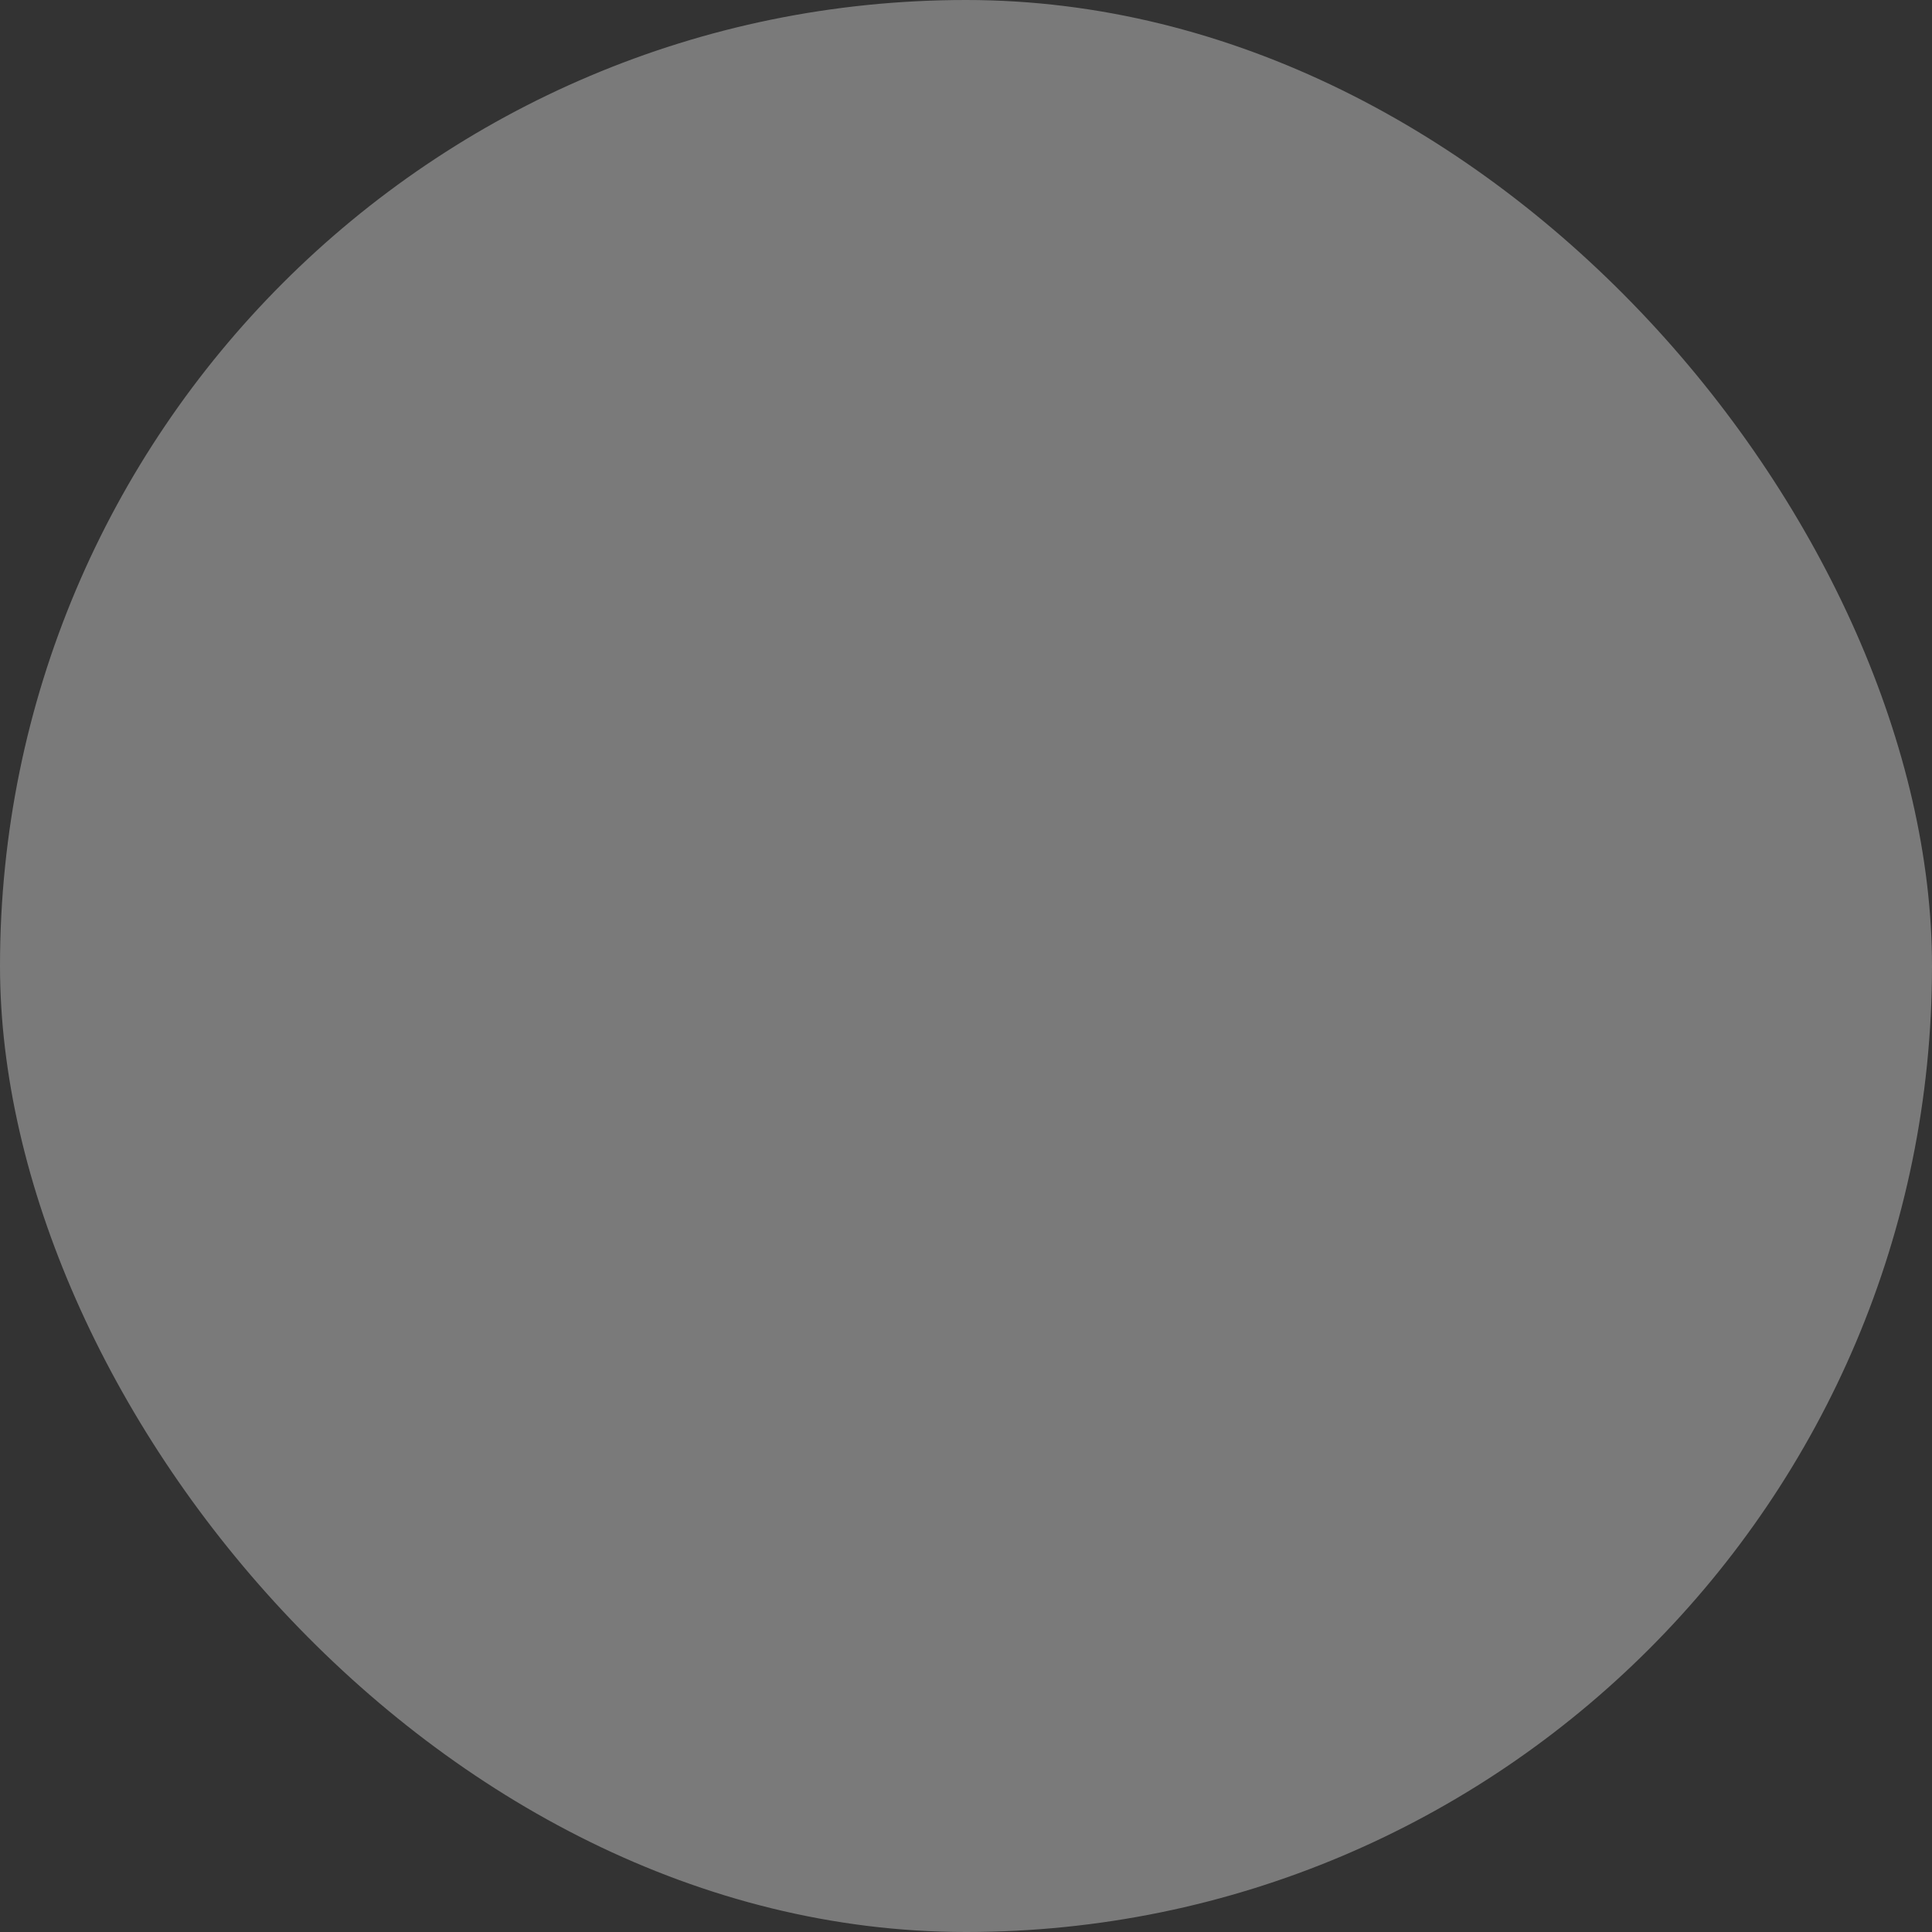 <?xml version="1.0" encoding="UTF-8"?> <svg xmlns="http://www.w3.org/2000/svg" viewBox="0 0 100 100" fill-rule="evenodd"><rect x="0" y="0" width="100" height="100" fill="#333333" stroke="none"/><rect x="0" y="0" width="100" height="100" fill="#7a7a7a" rx="50" ry="50"></rect><g style="transform-origin: center center; transform: scale(0.72);"><path d="m17.898 60.102c4.801 0 8.699-3.898 8.699-8.699 0-4.801-3.898-8.699-8.699-8.699-4.801 0-8.699 3.898-8.699 8.699-0.098 4.797 3.902 8.699 8.699 8.699z" fill="#ffffff"></path><path d="m22.699 62.699h-9.5c-5.699 0-7.398 4.5-9 8.398-0.301 0.801-0.699 1.699-1.102 2.699-0.699 1.602-0.699 3.301 0.199 4.801 1 1.801 2.898 2.801 4.699 3.5l-0.602 8.102c-0.102 1.199 0.898 2.199 2.102 2.199h17.102c1.199 0 2.199-1 2.102-2.199l-0.801-8.199c1.5-0.5 3.102-1.398 4.199-2.699-0.898-2.199-0.898-4.602 0.102-6.898-0.199-0.5-0.398-0.898-0.5-1.301-1.598-4-3.398-8.402-9-8.402zm2.5 13.602c-0.602 0.199-1.199 0.301-1.801 0.398-1.699 0.199-2.898 1.801-2.699 3.5 0.199 1.602 1.5 2.699 3.102 2.699h0.398c0.301 0 0.602-0.102 1-0.199v1.898c0 0.398-0.301 0.801-0.602 0.898l-6.398 1.898h-0.5l-6.398-1.898c-0.398-0.102-0.602-0.5-0.602-0.898v-1.898c0.398 0.102 0.699 0.102 1 0.199 1.699 0.199 3.301-1 3.5-2.699s-1-3.301-2.699-3.5c-0.602-0.102-1.199-0.199-1.801-0.398v-2.898c0-0.602 0.602-1 1.199-0.898l5.898 1.699h0.5l5.898-1.699c0.602-0.199 1.199 0.301 1.199 0.898l0.004 2.898z" fill="#ffffff"></path><path d="m82.102 60.102c4.801 0 8.699-3.898 8.699-8.699 0-4.801-3.898-8.699-8.699-8.699-4.801 0-8.699 3.898-8.699 8.699-0.004 4.797 3.898 8.699 8.699 8.699z" fill="#ffffff"></path><path d="m97 73.699c-0.398-0.898-0.801-1.801-1.102-2.699-1.602-3.898-3.301-8.398-9-8.398h-9.5c-5.699 0-7.5 4.5-9 8.398-0.199 0.398-0.301 0.898-0.5 1.301 1 2.199 1 4.699 0.102 6.898 1.102 1.301 2.699 2.199 4.199 2.699l-0.602 8.102c-0.102 1.199 0.898 2.199 2.102 2.199h17.102c1.199 0 2.199-1 2.102-2.199l-0.801-8c1.801-0.602 3.699-1.699 4.699-3.5 0.898-1.398 0.898-3.102 0.199-4.801zm-7.602 2.602c-0.602 0.199-1.199 0.301-1.801 0.398-1.699 0.199-2.898 1.801-2.699 3.5 0.199 1.602 1.5 2.699 3.102 2.699h0.398c0.199 0 0.602-0.102 1-0.199v1.898c0 0.398-0.301 0.801-0.602 0.898l-6.398 1.898h-0.5l-6.398-1.898c-0.398-0.102-0.602-0.5-0.602-0.898v-1.898c0.398 0.102 0.801 0.102 1 0.199 1.699 0.199 3.301-1 3.5-2.699 0.199-1.699-1-3.301-2.699-3.5-0.602-0.102-1.199-0.199-1.801-0.398v-2.898c0-0.602 0.602-1 1.199-0.898l5.898 1.699h0.5l5.898-1.699c0.602-0.199 1.199 0.301 1.199 0.898l0.008 2.898z" fill="#ffffff"></path><path d="m63.801 71.102c-1.602-3.898-3.301-8.398-9-8.398h-9.5c-5.699 0-7.5 4.5-9 8.398-0.301 0.801-0.699 1.699-1.102 2.699-0.699 1.602-0.699 3.301 0.199 4.801 1 1.801 2.898 2.801 4.699 3.398l-0.602 8.102c-0.102 1.199 0.898 2.199 2.102 2.199h17.102c1.199 0 2.199-1 2.102-2.199l-0.801-8.102c1.801-0.602 3.699-1.699 4.699-3.398 0.801-1.5 0.898-3.199 0.199-4.801-0.398-1-0.797-1.902-1.098-2.699zm-6.5 5.199c-0.602 0.199-1.199 0.301-1.801 0.398-1.699 0.199-2.898 1.801-2.699 3.5 0.199 1.602 1.5 2.699 3.102 2.699h0.398c0.199 0 0.602-0.102 1-0.199v1.898c0 0.398-0.301 0.801-0.699 0.898l-6.398 1.898h-0.5l-6.398-1.898c-0.398-0.102-0.699-0.5-0.699-0.898v-1.898c0.398 0.102 0.699 0.102 1 0.199 1.699 0.199 3.301-1 3.5-2.699s-1-3.301-2.699-3.5c-0.602-0.102-1.199-0.199-1.801-0.398v-2.898c0-0.602 0.602-1 1.199-0.898l5.898 1.699c0.199 0.102 0.301 0.102 0.5 0l5.898-1.699c0.602-0.199 1.199 0.301 1.199 0.898z" fill="#ffffff"></path><path d="m41.301 51.398c0 4.801 3.898 8.699 8.699 8.699s8.699-3.898 8.699-8.699c0-4.801-3.898-8.699-8.699-8.699s-8.699 3.902-8.699 8.699z" fill="#ffffff"></path><path d="m42.699 33.898c0-4.801-3.898-8.699-8.699-8.699s-8.699 3.898-8.699 8.699c0 4.801 3.898 8.699 8.699 8.699 4.801 0.004 8.699-3.898 8.699-8.699z" fill="#ffffff"></path><path d="m74.801 33.898c0-4.801-3.898-8.699-8.699-8.699-4.801 0-8.699 3.898-8.699 8.699 0 4.801 3.898 8.699 8.699 8.699 4.797 0.004 8.699-3.898 8.699-8.699z" fill="#ffffff"></path><path d="m50 25.102c4.801 0 8.699-3.898 8.699-8.699 0-4.801-3.898-8.801-8.699-8.801s-8.699 3.898-8.699 8.699 3.898 8.801 8.699 8.801z" fill="#ffffff"></path></g></svg> 